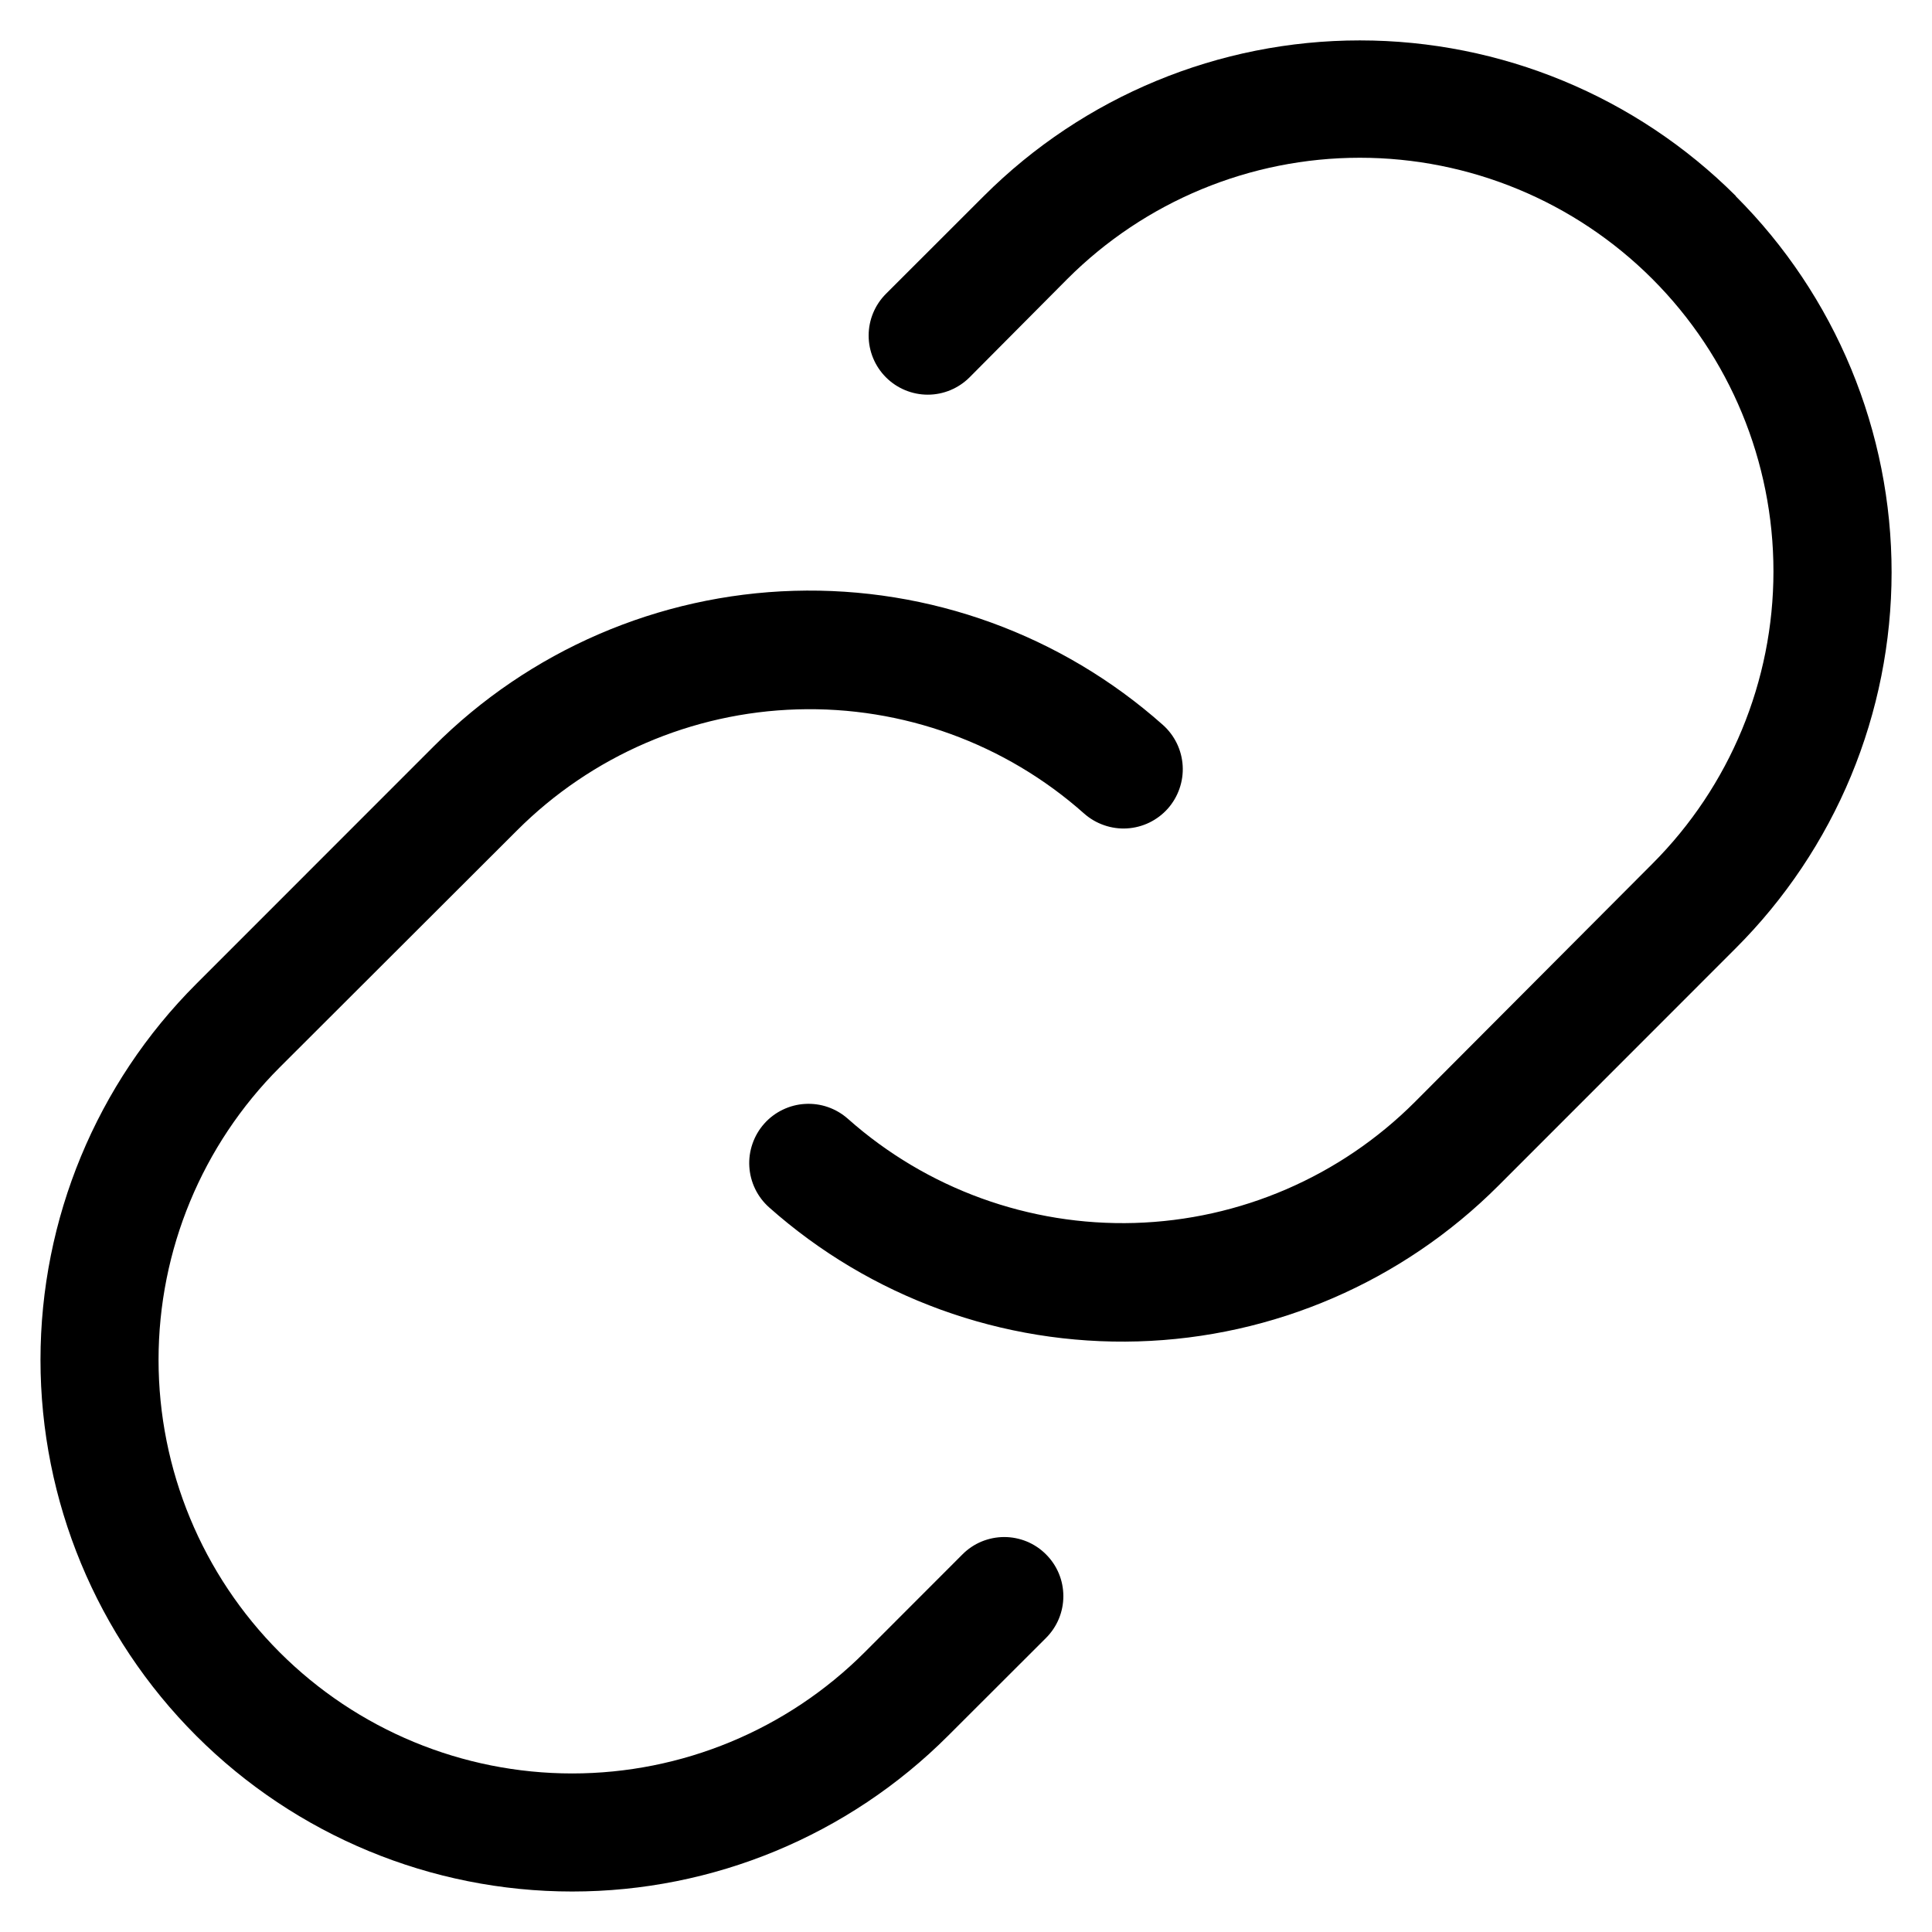 <svg width="46" height="46" viewBox="0 0 46 46" fill="currentcolor" xmlns="http://www.w3.org/2000/svg">
<path d="M24.905 37.009C25.036 37.139 25.14 37.294 25.211 37.465C25.282 37.636 25.318 37.819 25.318 38.004C25.318 38.188 25.282 38.371 25.211 38.542C25.14 38.713 25.036 38.868 24.905 38.999L22.573 41.328C20.2 43.702 16.98 45.036 13.623 45.036C10.265 45.036 7.046 43.702 4.672 41.328C2.298 38.954 0.964 35.735 0.964 32.377C0.964 29.02 2.298 25.801 4.672 23.427L10.323 17.774C12.605 15.489 15.675 14.162 18.903 14.067C22.131 13.972 25.274 15.114 27.688 17.26C27.826 17.383 27.939 17.533 28.02 17.699C28.101 17.866 28.148 18.047 28.159 18.232C28.17 18.417 28.144 18.602 28.083 18.777C28.022 18.953 27.928 19.114 27.805 19.253C27.682 19.391 27.532 19.504 27.366 19.585C27.199 19.666 27.018 19.713 26.833 19.724C26.648 19.735 26.463 19.709 26.288 19.648C26.112 19.587 25.951 19.493 25.812 19.37C23.936 17.702 21.492 16.815 18.983 16.89C16.474 16.964 14.087 17.995 12.312 19.77L6.659 25.414C4.813 27.261 3.775 29.766 3.775 32.377C3.775 34.989 4.813 37.494 6.659 39.341C8.506 41.188 11.011 42.225 13.623 42.225C16.234 42.225 18.739 41.188 20.586 39.341L22.916 37.009C23.046 36.878 23.201 36.774 23.372 36.703C23.543 36.633 23.726 36.596 23.911 36.596C24.095 36.596 24.278 36.633 24.449 36.703C24.62 36.774 24.775 36.878 24.905 37.009ZM41.328 4.665C38.953 2.294 35.734 0.962 32.377 0.962C29.021 0.962 25.802 2.294 23.427 4.665L21.095 6.995C20.831 7.259 20.682 7.616 20.682 7.99C20.682 8.363 20.831 8.721 21.095 8.985C21.358 9.248 21.716 9.397 22.09 9.397C22.463 9.397 22.82 9.248 23.084 8.985L25.414 6.641C27.261 4.794 29.766 3.756 32.377 3.756C34.989 3.756 37.494 4.794 39.341 6.641C41.187 8.488 42.225 10.992 42.225 13.604C42.225 16.216 41.187 18.721 39.341 20.567L33.688 26.237C31.913 28.013 29.527 29.043 27.017 29.118C24.508 29.192 22.064 28.305 20.188 26.638C20.049 26.515 19.888 26.42 19.712 26.359C19.538 26.298 19.352 26.273 19.167 26.284C18.982 26.294 18.801 26.342 18.634 26.423C18.468 26.503 18.318 26.616 18.195 26.755C18.072 26.893 17.978 27.055 17.917 27.23C17.856 27.405 17.83 27.59 17.841 27.775C17.852 27.96 17.899 28.141 17.98 28.308C18.061 28.475 18.174 28.624 18.312 28.747C20.726 30.892 23.867 32.033 27.095 31.938C30.322 31.843 33.39 30.517 35.673 28.234L41.323 22.581C42.501 21.405 43.434 20.01 44.072 18.474C44.709 16.937 45.037 15.29 45.038 13.627C45.038 11.964 44.711 10.317 44.074 8.78C43.438 7.244 42.505 5.848 41.328 4.672V4.665Z" fill="currentcolor"/>
</svg>
